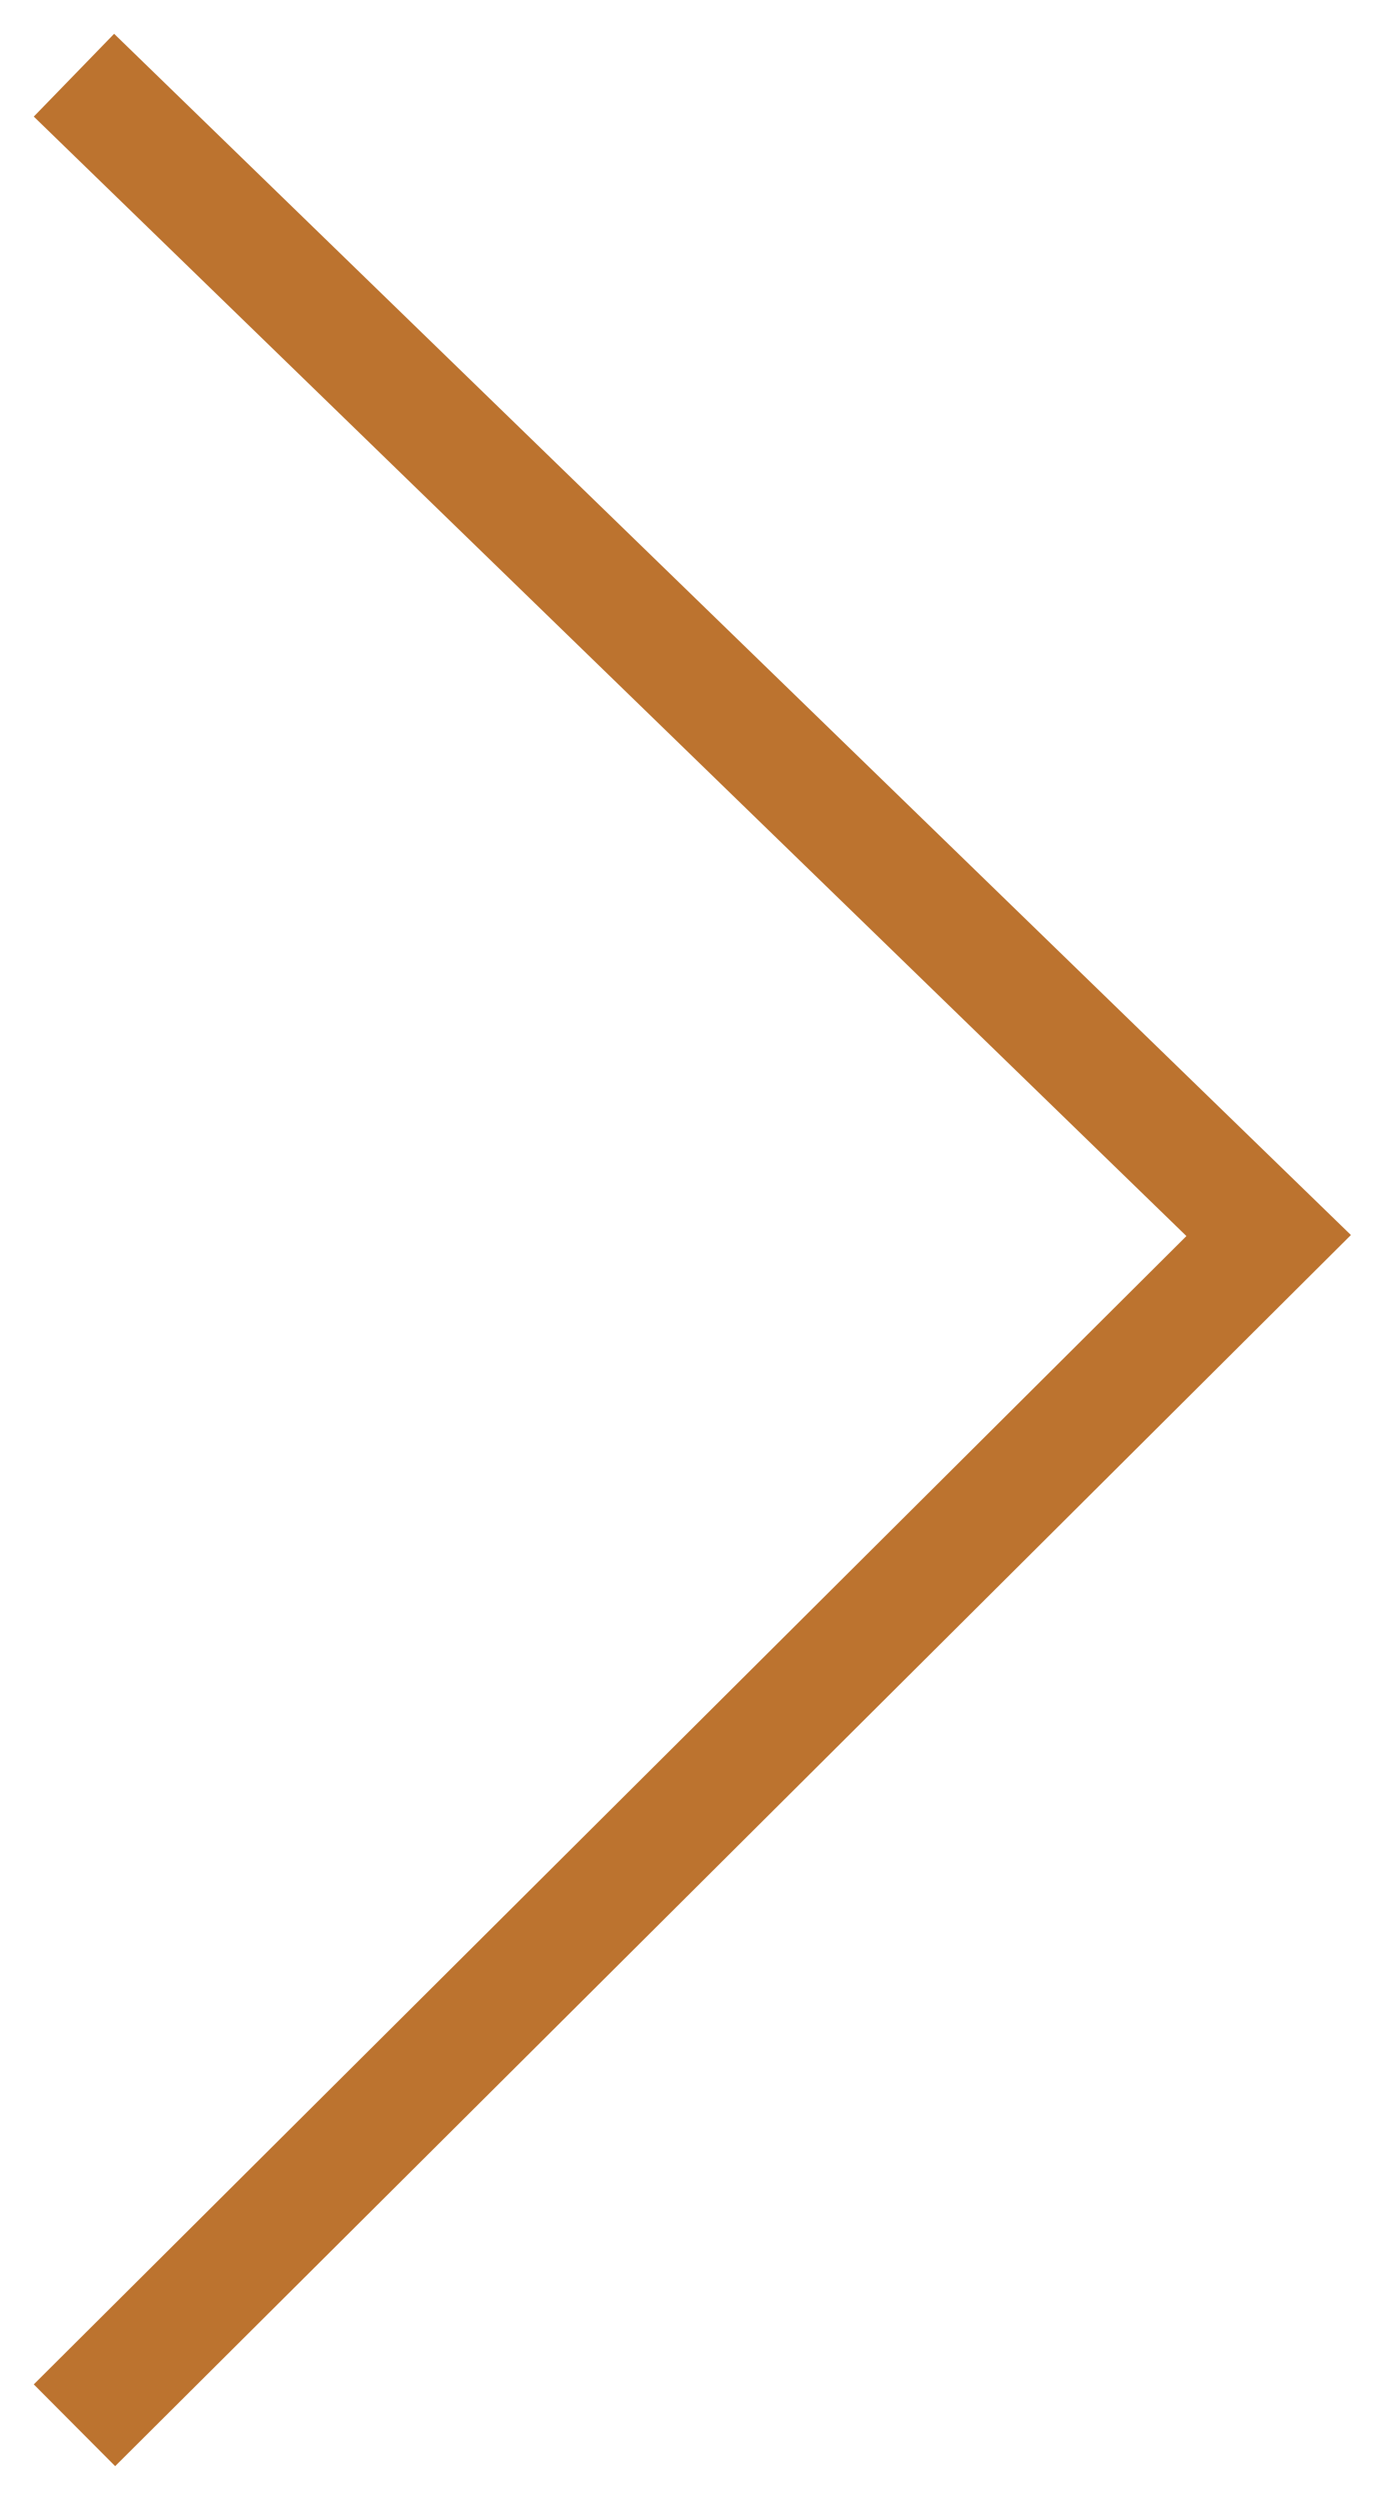 <svg xmlns="http://www.w3.org/2000/svg" width="36" height="65" viewBox="0 0 36 65">
    <path fill="none" fill-rule="evenodd" stroke="#BC732F" stroke-linecap="square" stroke-width="3" d="M3 62l30-29.875L3 3"/>
</svg>
